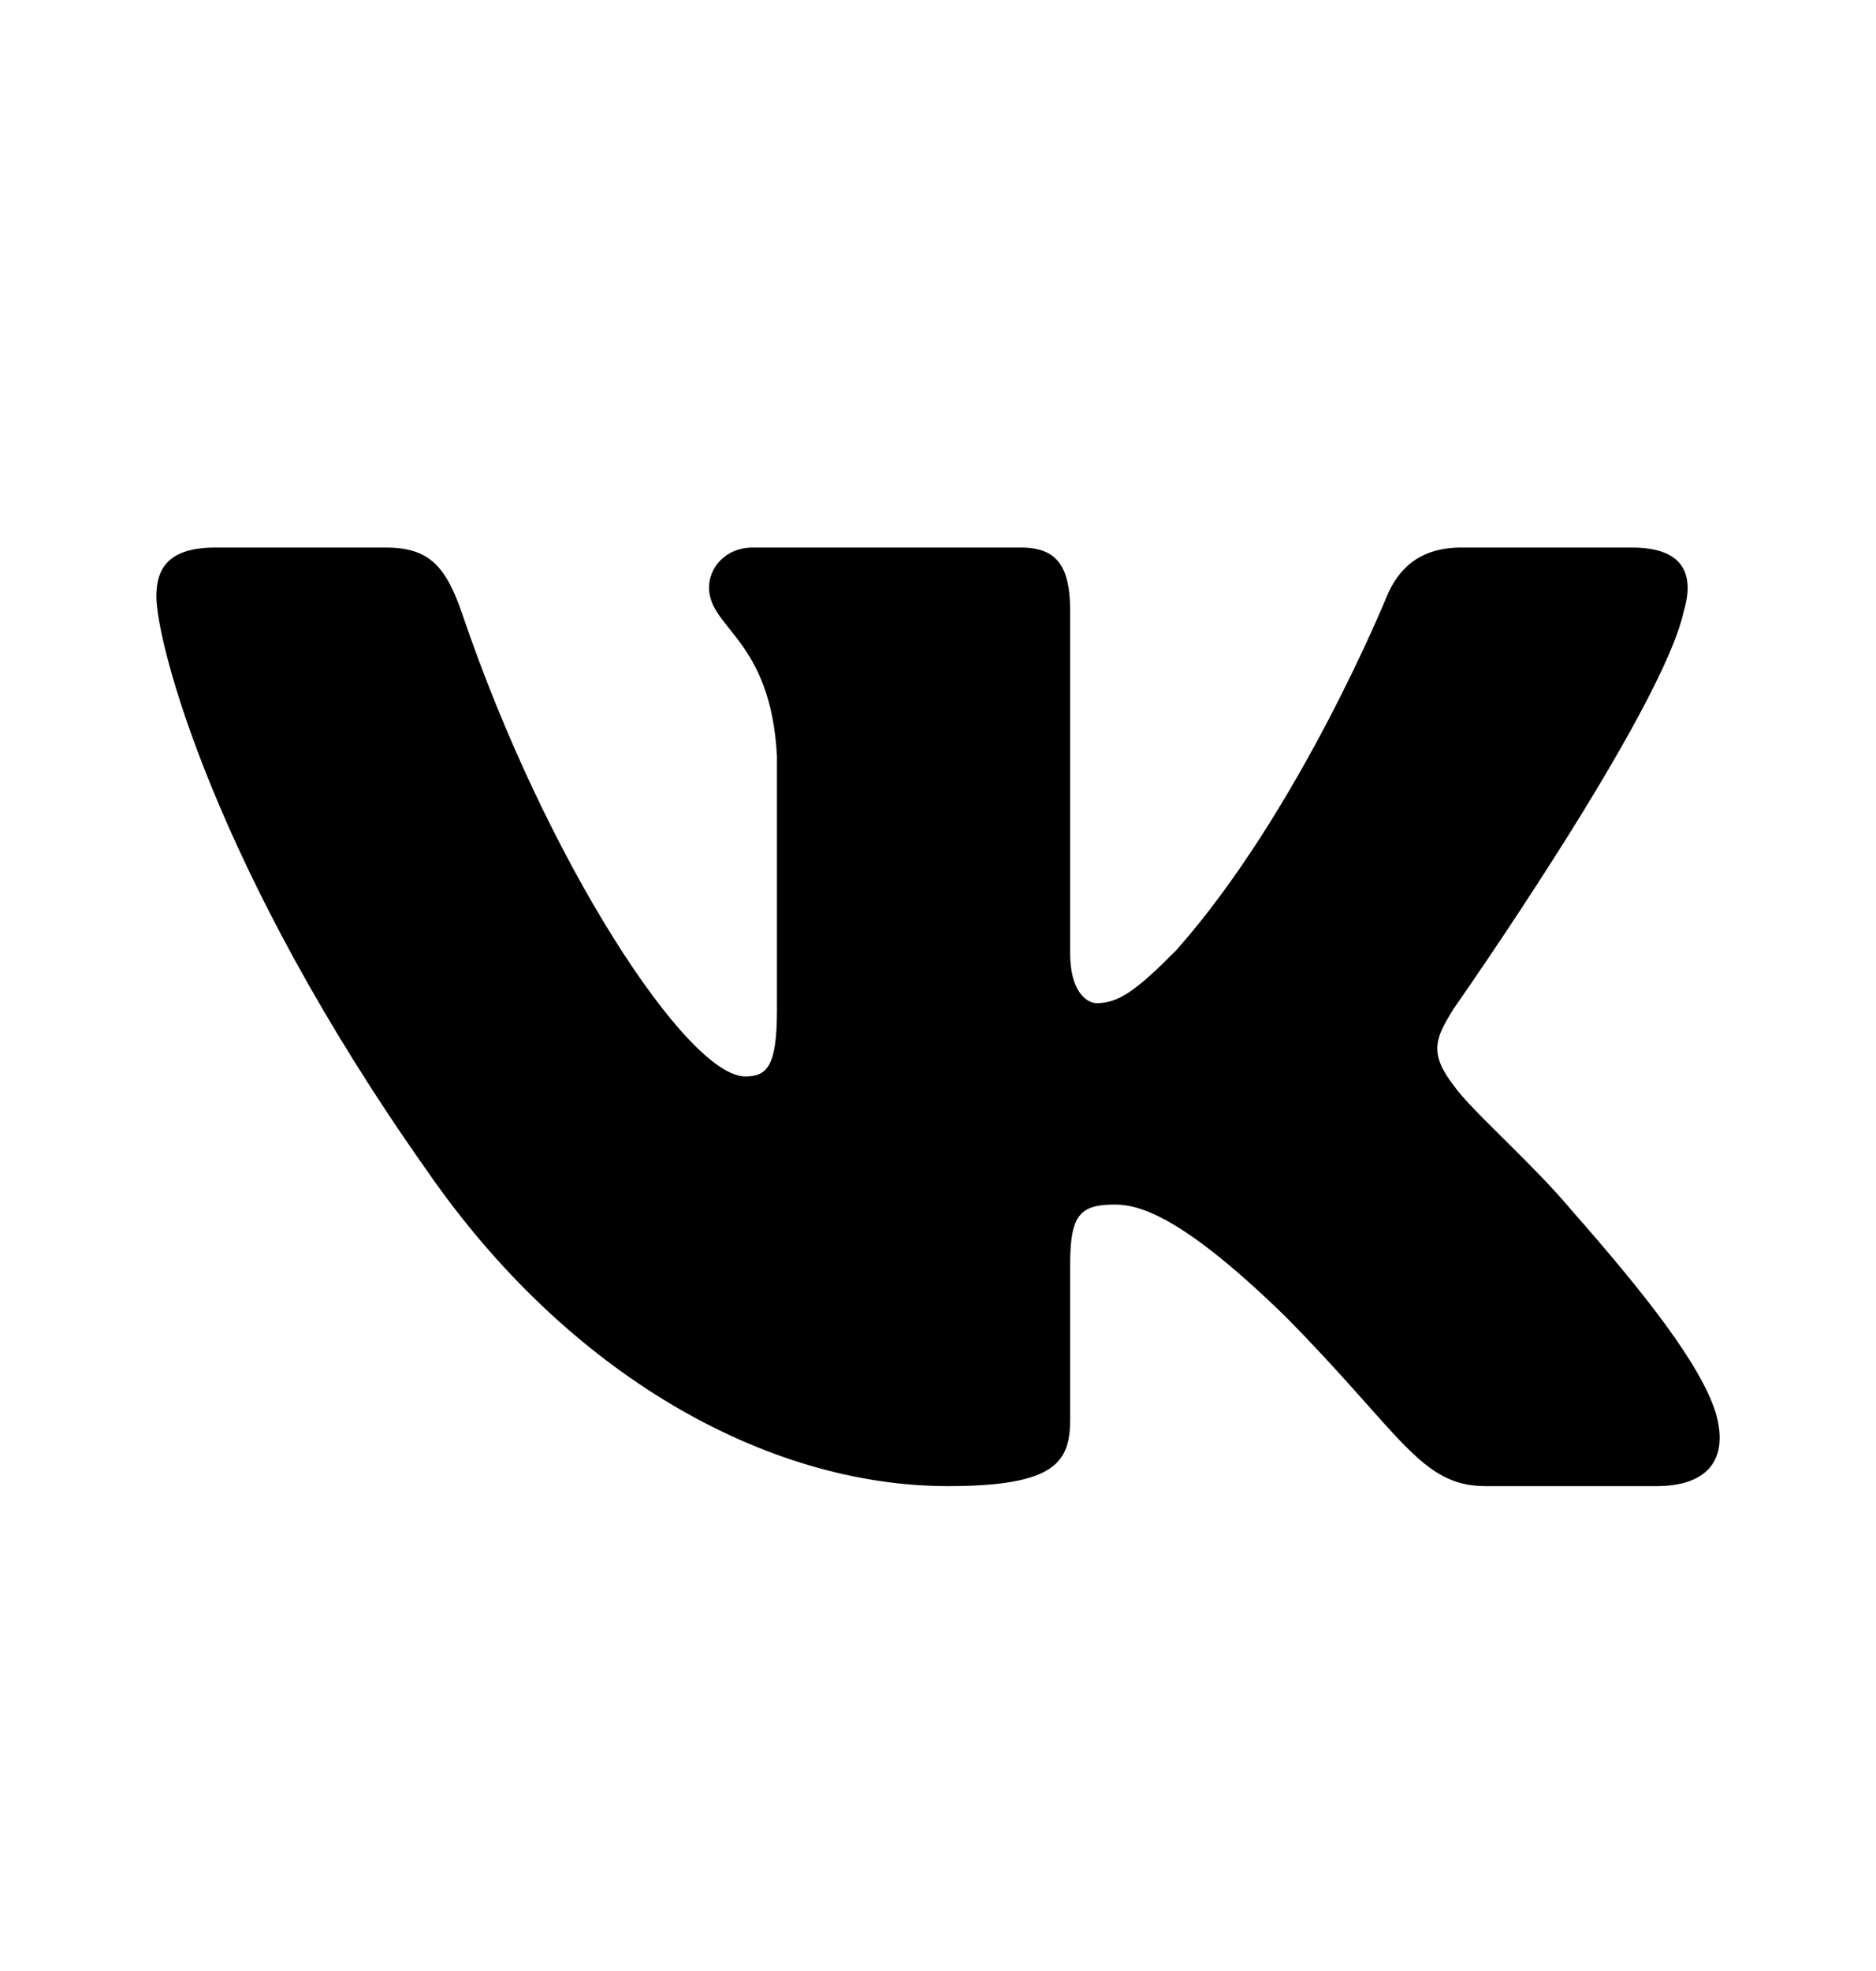 <svg width="20" height="21" viewBox="0 0 20 21" fill="none" xmlns="http://www.w3.org/2000/svg">
<path fill-rule="evenodd" clip-rule="evenodd" d="M17.951 6.511C18.067 6.121 17.951 5.834 17.4 5.834H15.577C15.113 5.834 14.899 6.082 14.784 6.355C14.784 6.355 13.856 8.638 12.543 10.121C12.118 10.551 11.925 10.688 11.693 10.688C11.577 10.688 11.409 10.551 11.409 10.161V6.511C11.409 6.043 11.274 5.834 10.888 5.834H8.023C7.733 5.834 7.559 6.051 7.559 6.258C7.559 6.702 8.215 6.804 8.283 8.053V10.766C8.283 11.361 8.177 11.469 7.945 11.469C7.327 11.469 5.823 9.175 4.931 6.55C4.757 6.04 4.581 5.834 4.116 5.834H2.292C1.771 5.834 1.667 6.082 1.667 6.355C1.667 6.843 2.285 9.263 4.545 12.463C6.052 14.649 8.175 15.834 10.107 15.834C11.265 15.834 11.409 15.571 11.409 15.117V13.466C11.409 12.939 11.519 12.834 11.886 12.834C12.156 12.834 12.62 12.971 13.701 14.024C14.938 15.274 15.142 15.834 15.837 15.834H17.66C18.181 15.834 18.442 15.571 18.291 15.051C18.127 14.534 17.537 13.783 16.753 12.893C16.328 12.385 15.691 11.839 15.498 11.566C15.227 11.214 15.305 11.058 15.498 10.746C15.498 10.746 17.72 7.584 17.951 6.511Z" fill="black"/>
</svg>
